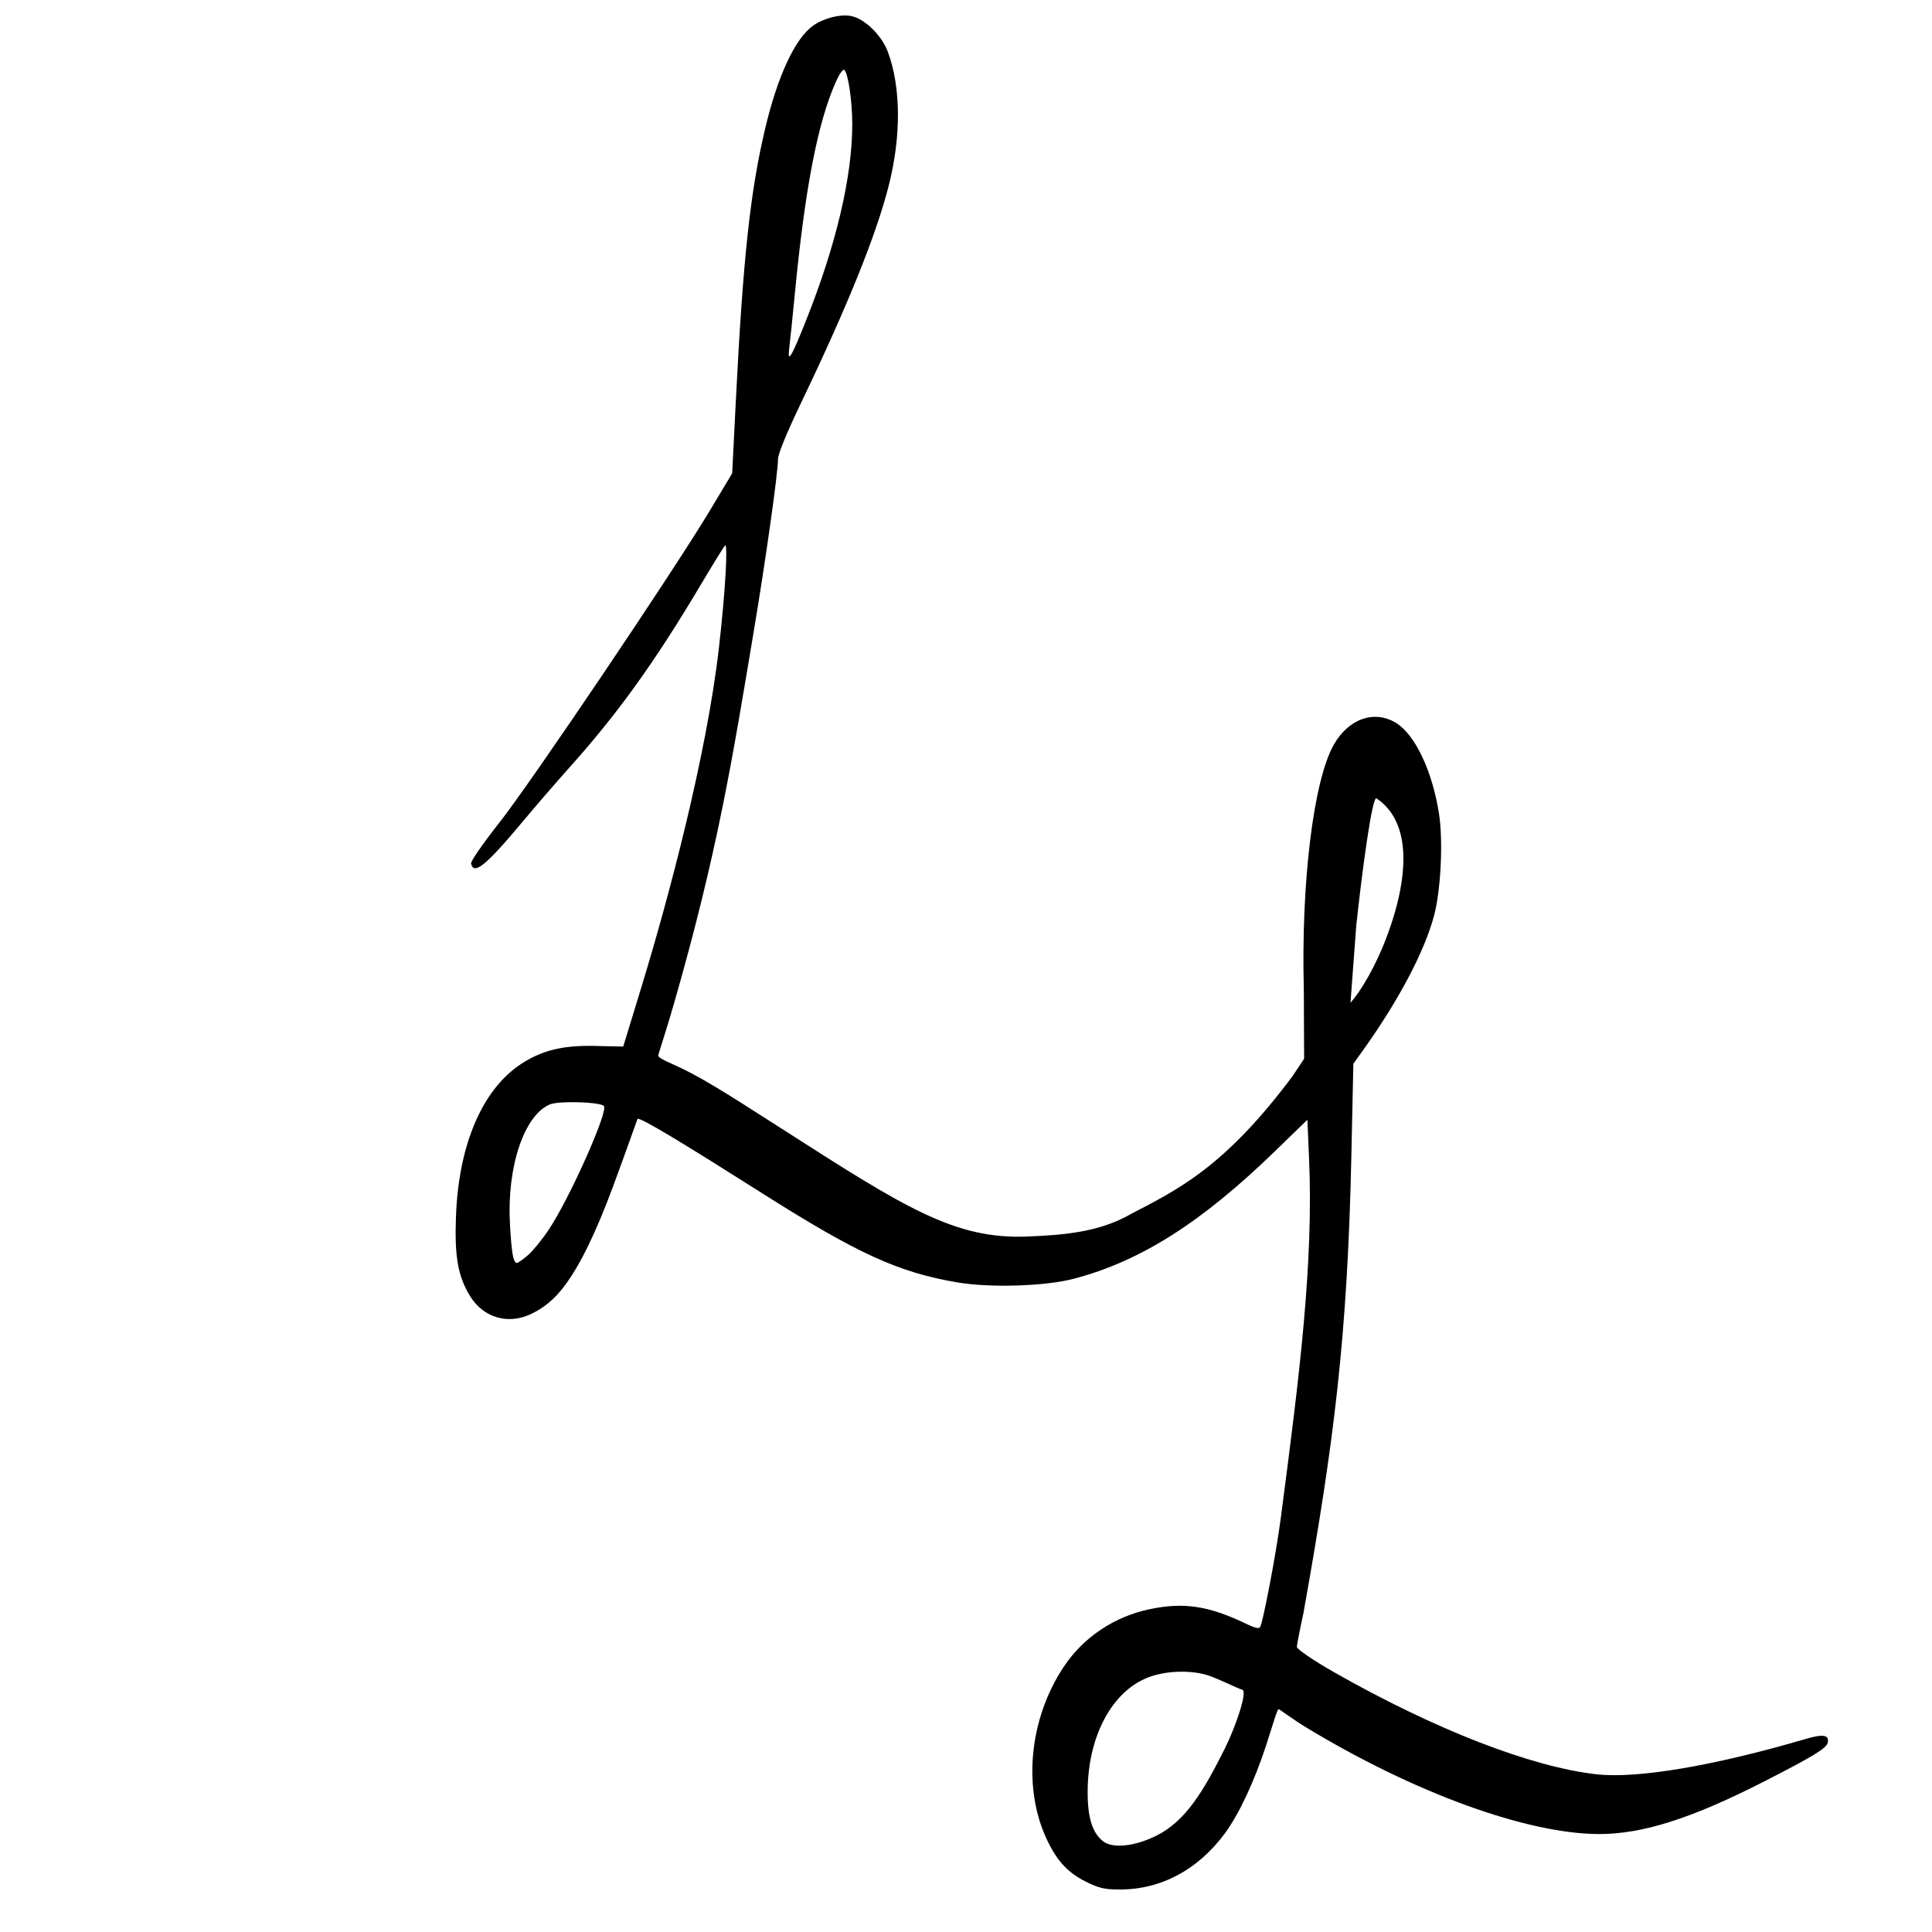 <?xml version="1.0" encoding="UTF-8"?><svg id="Ebene_1" xmlns="http://www.w3.org/2000/svg" viewBox="0 0 1000 1000"><g id="layer1"><path id="path21" d="M562.01,973.94c-8.98-4.48-14.5-10.29-19.58-20.6-13.28-26.95-9.99-63.37,8.19-90.66,10.11-15.18,26.04-25.88,44.3-29.74,17.89-3.79,30.91-1.77,50.79,7.86,6.42,3.11,6.37,1.48,6.67,1,1.18-1.9,7.78-35.18,10.52-55.83,.09-.65,.17-1.29,.25-1.92,9.37-71.36,16.78-129.95,14.42-184.41l-.87-20.06-16.7,16.21c-38.16,37.03-69.64,57-104.2,66.09-14.81,3.89-43.26,4.78-60.32,1.88-30.42-5.17-51.62-14.85-100.78-46.01-38.93-24.67-63.88-39.99-64.74-38.58-.14,.23-5.44,15.5-12.21,33.7-.07,.18-.22,.69-.29,.87-18.71,50.28-30.69,60.62-42.48,66.32-11.92,5.76-24.75,2.04-31.65-9.16-6.33-10.29-8.14-20.62-7.31-41.68,1.49-38.08,14.43-67.07,35.58-79.71,10.92-6.53,21.62-8.73,39.11-8.07l11.87,.26,9.5-31.08c13.65-44.67,33.56-118.75,40.07-175.65,3.24-28.34,4.77-54.34,3.08-52.57-.69,.73-6.22,9.66-12.27,19.86-23.94,40.31-43.16,67.06-68.49,95.31-6.53,7.28-17.65,20.16-24.71,28.62-18.27,21.88-24.69,27.01-25.92,20.71-.22-1.14,6.36-10.63,14.62-21.1,16.26-20.59,90.04-129.97,108.91-161.45l11.61-19.37,1.89-37.55c3.7-73.58,7.46-108.41,15.21-141.02,6.48-27.25,15.46-46.51,24.78-53.13,5.47-3.88,13.97-6.05,19.6-5,6.95,1.3,15.86,9.92,19.04,18.41,6.88,18.39,7.04,43.82,.43,69.7-6.51,25.48-21.26,62-45.26,112.04-7.44,15.51-11.98,26.59-11.98,29.25,0,7.09-6.3,51.74-12.6,89.41-10.98,65.63-18.57,113.47-41.24,192.37-4.14,14.41-8.18,26.35-8.18,26.97s1.96,1.97,7.41,4.36c13.28,5.83,25.17,13.3,55.98,33.06,64.66,41.47,90.18,57.76,127.95,56.16,17.82-.76,37-2,54-12,23.5-12.21,48-24,83-71l6-9-.15-35.57c-1.47-55.31,4.94-108.1,15.41-126.81,7.63-13.63,21.14-18.38,32.41-11.39,9.79,6.07,18.65,24.79,22.11,46.69,2.27,14.35,1.01,40.07-2.62,53.39-5.05,18.56-18.35,43.69-36.64,69.25l-5.03,7.03-1.02,47.24c-2.02,94.01-8.92,148.32-24.83,237.15-1.87,8.61-3.4,16.47-3.4,17.46s7.61,6.47,19.46,13.2c52.14,29.6,101.69,48.87,135.53,52.71,21.04,2.39,60.71-4.3,108.24-18.24,9.17-2.69,12.35-2.19,11.58,1.84-.56,2.91-7.59,7.19-33.61,20.46-37,18.87-62.46,26.94-84.85,26.88-37.36-.1-95.71-21.35-151.57-55.21-6.8-4.12-13.48-9.25-14.21-9.41-.73-.16-3.33,9.06-6.41,18.53-6.07,18.64-14.06,35.73-21.3,45.58-13.93,18.95-33.06,29.21-54.45,29.21-7.94,0-10.82-.66-17.64-4.06h0Zm36.26-23.65c15.5-7.62,24.72-23.33,35.7-45.24,5.42-10.82,11.95-29.7,9.05-30.44-2.12-.54-14.15-6.53-18.94-7.82-9.03-2.43-20.83-1.91-29.45,1.31-18.96,7.08-31.53,30.49-31.66,58.97-.07,13.62,2.35,21.52,7.93,25.93,4.93,3.9,16.18,2.78,27.38-2.73h0Zm-324.91-300.69c2.56-2.25,7.39-8.18,10.72-13.19,10.86-16.32,30.98-61.49,28.49-63.97-2.09-2.09-23.29-2.72-27.87-.83-13.35,5.52-22.34,32.18-20.77,61.56,.82,15.24,1.75,20.52,3.63,20.52,.62,0,3.22-1.84,5.79-4.09h0Zm439.19-236.33c-2.23-2.22-7.54,37.73-10.54,65.73l-3,40s6.84-7.04,15-25c5-11,26-62-1.46-80.73ZM416.94,166.54c15.76-39.36,24.19-74.95,24.19-102.19,0-11.78-2.06-26.04-4.05-28.11-.71-.74-2.55,1.84-4.58,6.44-9.34,21.1-15.89,55.16-21.15,109.96-1.12,11.65-2.38,23.86-2.8,27.14-1.14,8.76,.84,5.64,8.4-13.24Z"/></g></svg>